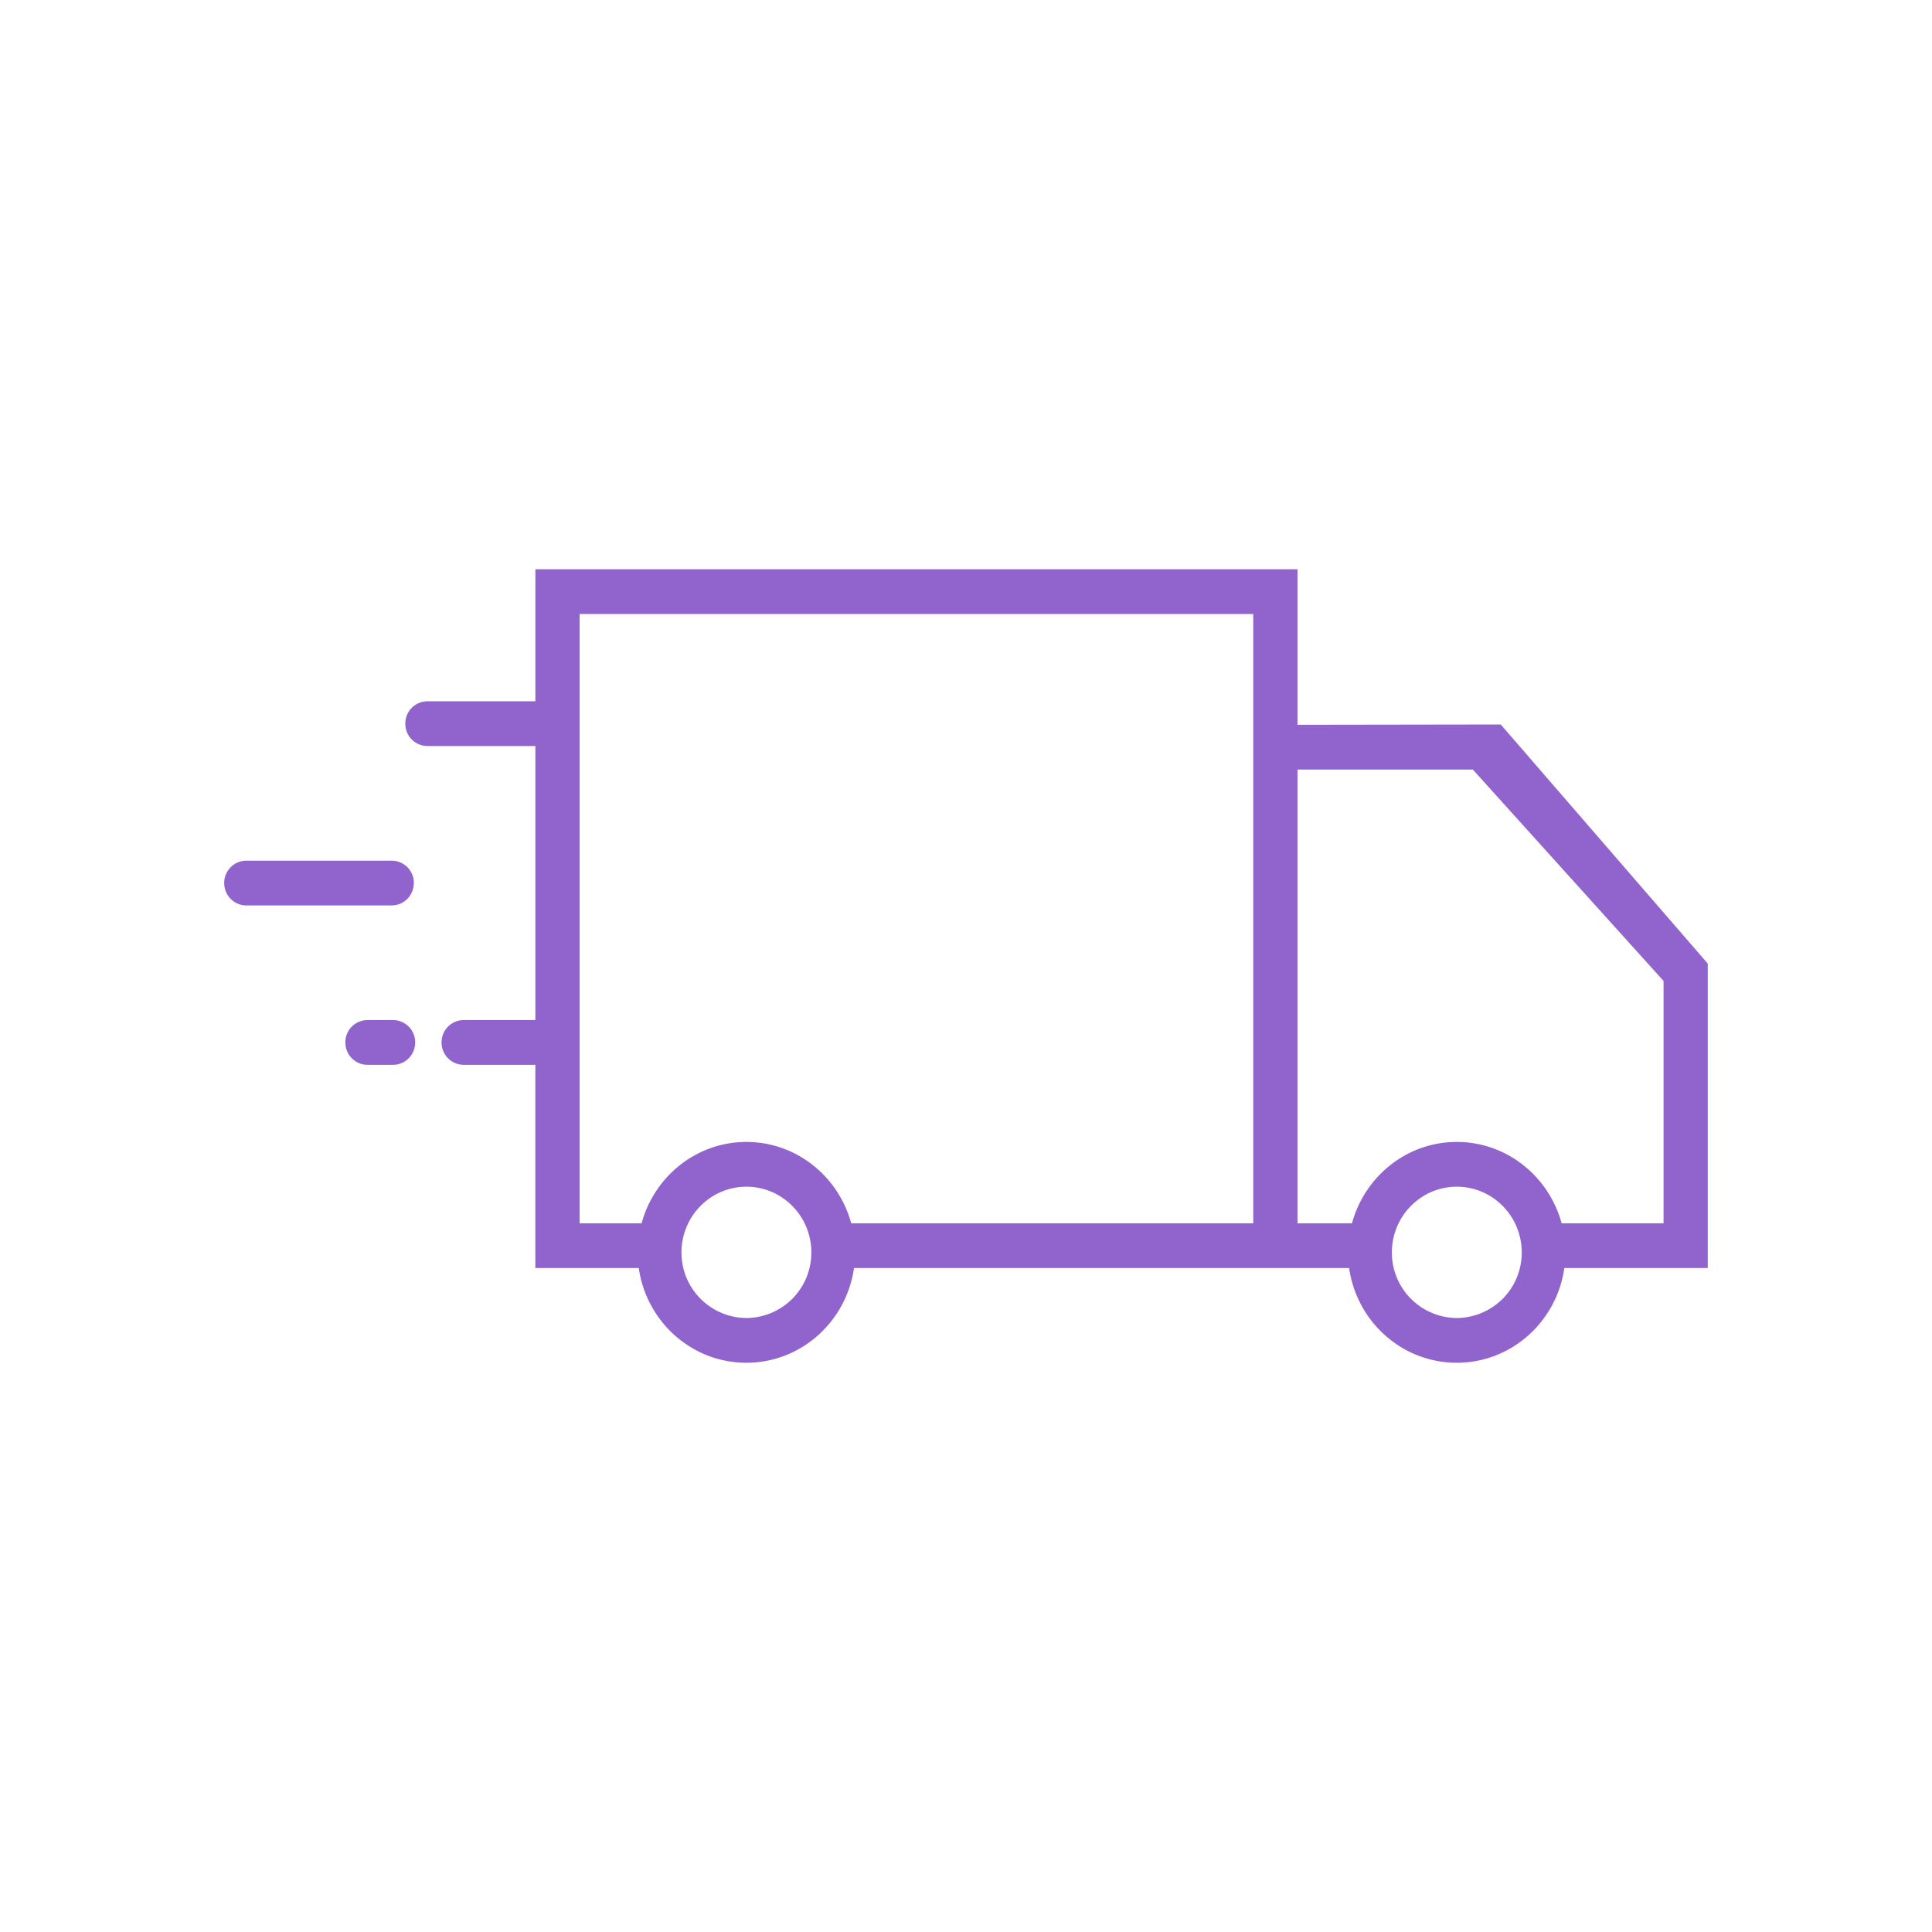 <svg xmlns:xlink="http://www.w3.org/1999/xlink" xmlns="http://www.w3.org/2000/svg" aria-hidden="true" class="icon shipping " height="50" width="50"><defs><symbol id="shipping" viewBox="0 0 56 56"><title>shipping</title><path fill-rule="evenodd" d="M43.5 21l-5.892.009V16.5h-22.09v3.827h-3.129a.644.644 0 00-.641.648c0 .359.286.648.641.648h3.129v7.944H13.44a.644.644 0 00-.641.648c0 .359.286.649.641.649h2.077v5.89h2.998c.22 1.548 1.528 2.746 3.119 2.746 1.591 0 2.899-1.198 3.12-2.746h14.351c.22 1.548 1.528 2.746 3.12 2.746 1.59 0 2.899-1.198 3.118-2.746H49.5V27.93l-6-6.93zM21.635 38.203a1.895 1.895 0 01-1.882-1.902c0-1.05.844-1.904 1.882-1.904 1.038 0 1.882.853 1.882 1.904a1.894 1.894 0 01-1.882 1.902zm3.038-2.745c-.368-1.354-1.584-2.358-3.038-2.358-1.454 0-2.67 1.004-3.038 2.358H16.8V17.797h19.526v17.661H24.673zm17.553 2.745a1.895 1.895 0 01-1.882-1.902c0-1.05.844-1.904 1.882-1.904 1.038 0 1.882.853 1.882 1.904a1.894 1.894 0 01-1.882 1.902zm3.038-2.745c-.368-1.354-1.584-2.358-3.038-2.358-1.455 0-2.67 1.004-3.038 2.358h-1.58V22.306h5.083l5.528 6.127v7.025h-2.955zm-33.268-9.862a.644.644 0 00-.641-.649H7.14a.644.644 0 00-.641.649c0 .358.287.648.641.648h4.214c.354 0 .64-.29.64-.648zm-.602 3.971h-.743a.644.644 0 00-.641.648c0 .359.287.649.641.649h.743c.354 0 .64-.29.64-.649a.644.644 0 00-.64-.648z"></path></symbol></defs><use xlink:href="#shipping" fill="#9063CD"></use></svg>